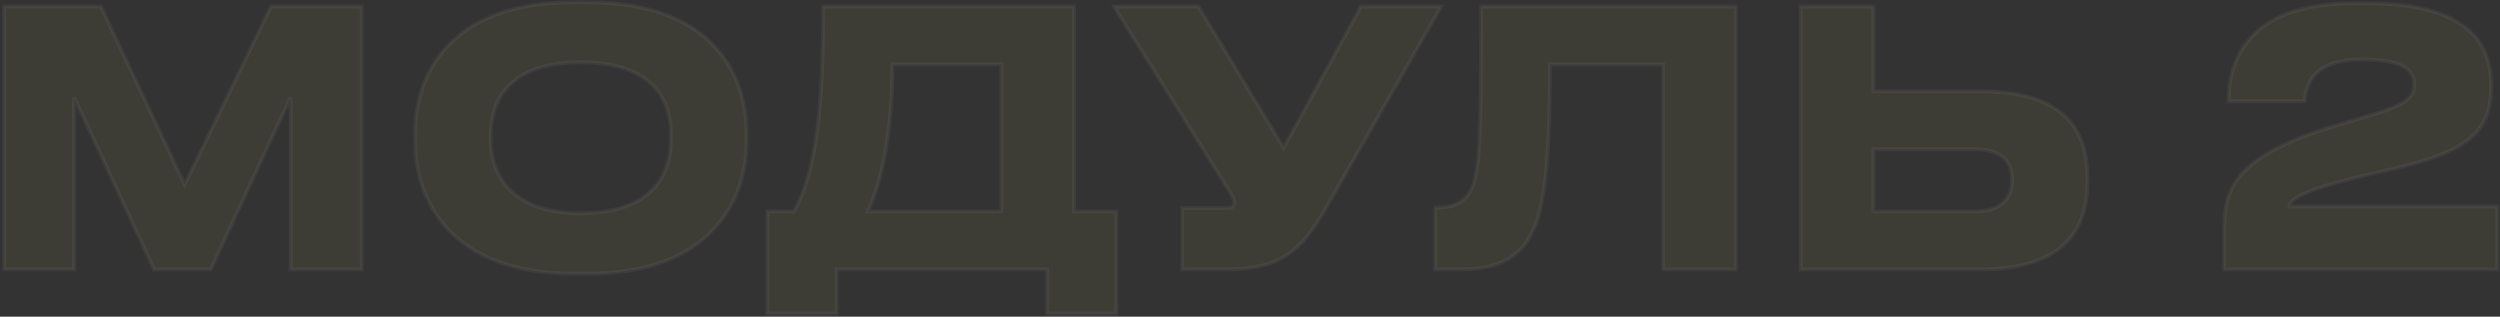 <?xml version="1.0" encoding="UTF-8"?> <svg xmlns="http://www.w3.org/2000/svg" width="1058" height="134" viewBox="0 0 1058 134" fill="none"><rect x="0" y="0" width="1058" height="134" fill="#333333" stroke="none"/><mask id="path-1-outside-1_4016_57" maskUnits="userSpaceOnUse" x="0" y="0" width="1058" height="134" fill="black"><rect fill="white" width="1058" height="134"></rect><path d="M1.764 114L1.764 2.76L42.732 2.76L78.167 78.116L114.649 2.76H153.074V114L123.022 114V41.186L89.231 114H65.159L31.368 41.186L31.368 114H1.764ZM242.528 0.966H249.107C301.139 0.966 315.941 31.467 315.941 55.838V60.324C315.941 84.246 301.139 115.794 249.107 115.794H242.528C190.497 115.794 175.695 84.246 175.695 60.324V55.838C175.695 31.617 190.497 0.966 242.528 0.966ZM283.944 59.128V57.034C283.944 43.279 277.216 26.384 245.818 26.384C214.718 26.384 207.691 43.279 207.691 57.034V59.128C207.691 72.584 215.167 90.227 245.818 90.227C277.066 90.227 283.944 72.584 283.944 59.128ZM324.764 89.479H335.978C343.603 75.574 348.388 54.792 348.388 2.76L454.544 2.76V89.479H472.486V132.69L443.181 132.69V114H354.069V132.69H324.764V89.479ZM367.227 89.479L423.744 89.479V27.281H377.693C377.693 57.633 372.46 78.864 367.227 89.479ZM609.898 2.76L560.409 89.33C550.84 105.627 542.168 114 519.441 114H500.303V87.984H519.591C521.385 87.984 522.282 87.386 522.282 86.04V85.891C522.282 84.246 521.833 83.349 520.189 80.807L471.447 2.76L507.181 2.76L543.214 62.566L575.958 2.76H609.898ZM703.805 114V27.281L655.96 27.281C655.96 57.633 654.614 80.807 650.577 92.918C646.989 103.534 640.56 114 618.431 114H607.367V87.835H608.414C617.534 87.835 621.272 83.648 623.066 79.013C626.057 71.238 626.804 60.623 626.804 2.76L734.605 2.76V114H703.805ZM792.848 2.76V38.644L838.151 38.644C872.689 38.644 883.454 54.194 883.454 75.275V76.92C883.454 98.002 872.241 114 838.151 114H762.047V2.76H792.848ZM792.848 89.479L835.759 89.479C846.374 89.479 851.458 84.246 851.458 76.621V75.574C851.458 67.949 846.374 63.165 835.759 63.165L792.848 63.165V89.479ZM1056.82 114H941.245V97.852C941.245 82.004 943.338 67.351 985.202 54.194L1002.99 48.811C1017.8 44.475 1021.68 41.485 1021.68 35.953C1021.68 29.972 1017.8 25.188 999.406 25.188C977.577 25.188 975.783 37.448 975.334 42.83H943.188V41.784C943.188 26.683 950.664 1.414 995.519 1.414H1002.25C1042.02 1.414 1054.28 16.815 1054.28 35.803V36.999C1054.28 56.287 1043.51 64.361 1012.56 71.537C1006.58 72.883 1000 74.378 994.771 75.724C972.792 81.256 968.905 84.994 968.905 87.386L1056.82 87.386V114Z"></path></mask><path d="M1.764 114L1.764 2.76L42.732 2.76L78.167 78.116L114.649 2.76H153.074V114L123.022 114V41.186L89.231 114H65.159L31.368 41.186L31.368 114H1.764ZM242.528 0.966H249.107C301.139 0.966 315.941 31.467 315.941 55.838V60.324C315.941 84.246 301.139 115.794 249.107 115.794H242.528C190.497 115.794 175.695 84.246 175.695 60.324V55.838C175.695 31.617 190.497 0.966 242.528 0.966ZM283.944 59.128V57.034C283.944 43.279 277.216 26.384 245.818 26.384C214.718 26.384 207.691 43.279 207.691 57.034V59.128C207.691 72.584 215.167 90.227 245.818 90.227C277.066 90.227 283.944 72.584 283.944 59.128ZM324.764 89.479H335.978C343.603 75.574 348.388 54.792 348.388 2.76L454.544 2.76V89.479H472.486V132.69L443.181 132.69V114H354.069V132.69H324.764V89.479ZM367.227 89.479L423.744 89.479V27.281H377.693C377.693 57.633 372.46 78.864 367.227 89.479ZM609.898 2.76L560.409 89.33C550.84 105.627 542.168 114 519.441 114H500.303V87.984H519.591C521.385 87.984 522.282 87.386 522.282 86.04V85.891C522.282 84.246 521.833 83.349 520.189 80.807L471.447 2.76L507.181 2.76L543.214 62.566L575.958 2.76H609.898ZM703.805 114V27.281L655.96 27.281C655.96 57.633 654.614 80.807 650.577 92.918C646.989 103.534 640.56 114 618.431 114H607.367V87.835H608.414C617.534 87.835 621.272 83.648 623.066 79.013C626.057 71.238 626.804 60.623 626.804 2.76L734.605 2.76V114H703.805ZM792.848 2.76V38.644L838.151 38.644C872.689 38.644 883.454 54.194 883.454 75.275V76.92C883.454 98.002 872.241 114 838.151 114H762.047V2.76H792.848ZM792.848 89.479L835.759 89.479C846.374 89.479 851.458 84.246 851.458 76.621V75.574C851.458 67.949 846.374 63.165 835.759 63.165L792.848 63.165V89.479ZM1056.82 114H941.245V97.852C941.245 82.004 943.338 67.351 985.202 54.194L1002.99 48.811C1017.8 44.475 1021.68 41.485 1021.68 35.953C1021.68 29.972 1017.8 25.188 999.406 25.188C977.577 25.188 975.783 37.448 975.334 42.83H943.188V41.784C943.188 26.683 950.664 1.414 995.519 1.414H1002.25C1042.02 1.414 1054.28 16.815 1054.28 35.803V36.999C1054.28 56.287 1043.51 64.361 1012.56 71.537C1006.58 72.883 1000 74.378 994.771 75.724C972.792 81.256 968.905 84.994 968.905 87.386L1056.82 87.386V114Z" fill="#F9FC59" fill-opacity="0.05"></path><path d="M1.764 114H0.949V114.815H1.764V114ZM1.764 2.76V1.945H0.949V2.76H1.764ZM42.732 2.76L43.469 2.413L43.249 1.945H42.732V2.76ZM78.167 78.116L77.429 78.463L78.156 80.009L78.901 78.471L78.167 78.116ZM114.649 2.76V1.945H114.138L113.915 2.405L114.649 2.76ZM153.074 2.76H153.89V1.945H153.074V2.76ZM153.074 114V114.815H153.89V114H153.074ZM123.022 114H122.206V114.815H123.022V114ZM123.022 41.186H123.837L122.282 40.843L123.022 41.186ZM89.231 114V114.815H89.751L89.971 114.343L89.231 114ZM65.159 114L64.419 114.343L64.638 114.815H65.159V114ZM31.368 41.186L32.108 40.843L30.553 41.186H31.368ZM31.368 114V114.815H32.184V114H31.368ZM2.579 114L2.579 2.76H0.949L0.949 114H2.579ZM1.764 3.575L42.732 3.575V1.945L1.764 1.945V3.575ZM41.994 3.107L77.429 78.463L78.905 77.769L43.469 2.413L41.994 3.107ZM78.901 78.471L115.383 3.115L113.915 2.405L77.433 77.761L78.901 78.471ZM114.649 3.575H153.074V1.945H114.649V3.575ZM152.259 2.76V114H153.89V2.76H152.259ZM153.074 113.185L123.022 113.185V114.815L153.074 114.815V113.185ZM123.837 114V41.186H122.206V114H123.837ZM122.282 40.843L88.492 113.657L89.971 114.343L123.761 41.529L122.282 40.843ZM89.231 113.185H65.159V114.815H89.231V113.185ZM65.898 113.657L32.108 40.843L30.629 41.529L64.419 114.343L65.898 113.657ZM30.553 41.186L30.553 114H32.184L32.184 41.186H30.553ZM31.368 113.185H1.764V114.815H31.368V113.185ZM242.528 1.781H249.107V0.151H242.528V1.781ZM249.107 1.781C274.959 1.781 291.432 9.354 301.446 19.826C311.472 30.311 315.125 43.807 315.125 55.838H316.756C316.756 43.498 313.009 29.559 302.625 18.7C292.23 7.829 275.286 0.151 249.107 0.151V1.781ZM315.125 55.838V60.324H316.756V55.838H315.125ZM315.125 60.324C315.125 72.129 311.472 85.78 301.441 96.472C291.424 107.15 274.951 114.979 249.107 114.979V116.609C275.294 116.609 292.238 108.665 302.63 97.588C313.008 86.526 316.756 72.441 316.756 60.324H315.125ZM249.107 114.979H242.528V116.609H249.107V114.979ZM242.528 114.979C216.684 114.979 200.211 107.15 190.194 96.472C180.163 85.78 176.51 72.129 176.51 60.324H174.879C174.879 72.441 178.627 86.526 189.005 97.588C199.397 108.665 216.341 116.609 242.528 116.609V114.979ZM176.51 60.324V55.838H174.879V60.324H176.51ZM176.51 55.838C176.51 43.883 180.163 30.385 190.189 19.882C200.204 9.39 216.677 1.781 242.528 1.781V0.151C216.348 0.151 199.404 7.867 189.01 18.756C178.627 29.633 174.879 43.572 174.879 55.838H176.51ZM284.759 59.128V57.034H283.129V59.128H284.759ZM284.759 57.034C284.759 50.037 283.049 42.14 277.248 35.991C271.439 29.833 261.659 25.568 245.818 25.568V27.199C261.375 27.199 270.658 31.382 276.062 37.11C281.475 42.848 283.129 50.276 283.129 57.034H284.759ZM245.818 25.568C230.123 25.568 220.346 29.834 214.501 35.989C208.664 42.135 206.876 50.03 206.876 57.034H208.506C208.506 50.283 210.231 42.853 215.683 37.112C221.126 31.381 230.412 27.199 245.818 27.199V25.568ZM206.876 57.034V59.128H208.506V57.034H206.876ZM206.876 59.128C206.876 65.994 208.782 73.993 214.665 80.281C220.56 86.581 230.333 91.042 245.818 91.042V89.412C230.651 89.412 221.361 85.051 215.856 79.166C210.337 73.268 208.506 65.718 208.506 59.128H206.876ZM245.818 91.042C261.596 91.042 271.375 86.584 277.198 80.276C283.009 73.983 284.759 65.981 284.759 59.128H283.129C283.129 65.731 281.44 73.278 276 79.17C270.573 85.049 261.288 89.412 245.818 89.412V91.042ZM324.764 89.479V88.664H323.949V89.479H324.764ZM335.978 89.479V90.295H336.461L336.693 89.871L335.978 89.479ZM348.388 2.76V1.945H347.573V2.76H348.388ZM454.544 2.76H455.36V1.945H454.544V2.76ZM454.544 89.479H453.729V90.295H454.544V89.479ZM472.486 89.479H473.301V88.664H472.486V89.479ZM472.486 132.69V133.505H473.301V132.69H472.486ZM443.181 132.69H442.366V133.505H443.181V132.69ZM443.181 114H443.996V113.185H443.181V114ZM354.069 114V113.185H353.254V114H354.069ZM354.069 132.69V133.505H354.885V132.69H354.069ZM324.764 132.69H323.949V133.505H324.764V132.69ZM367.227 89.479L366.496 89.119L365.916 90.295H367.227V89.479ZM423.744 89.479V90.295H424.559V89.479H423.744ZM423.744 27.281H424.559V26.465H423.744V27.281ZM377.693 27.281V26.465H376.878V27.281H377.693ZM324.764 90.295H335.978V88.664H324.764V90.295ZM336.693 89.871C344.425 75.772 349.203 54.807 349.203 2.76H347.573C347.573 54.776 342.782 75.377 335.263 89.087L336.693 89.871ZM348.388 3.575L454.544 3.575V1.945L348.388 1.945V3.575ZM453.729 2.76V89.479H455.36V2.76H453.729ZM454.544 90.295H472.486V88.664H454.544V90.295ZM471.671 89.479V132.69H473.301V89.479H471.671ZM472.486 131.874L443.181 131.874V133.505L472.486 133.505V131.874ZM443.996 132.69V114H442.366V132.69H443.996ZM443.181 113.185H354.069V114.815H443.181V113.185ZM353.254 114V132.69H354.885V114H353.254ZM354.069 131.874H324.764V133.505H354.069V131.874ZM325.58 132.69V89.479H323.949V132.69H325.58ZM367.227 90.295L423.744 90.295V88.664L367.227 88.664V90.295ZM424.559 89.479V27.281H422.929V89.479H424.559ZM423.744 26.465L377.693 26.465V28.096H423.744V26.465ZM376.878 27.281C376.878 57.56 371.654 78.654 366.496 89.119L367.958 89.84C373.266 79.073 378.508 57.705 378.508 27.281H376.878ZM609.898 2.76L610.606 3.165L611.304 1.945H609.898V2.76ZM560.409 89.33L561.112 89.743L561.116 89.734L560.409 89.33ZM500.303 114H499.488V114.815H500.303V114ZM500.303 87.984V87.169H499.488V87.984H500.303ZM520.189 80.807L519.497 81.239L519.504 81.25L520.189 80.807ZM471.447 2.76V1.945H469.976L470.755 3.192L471.447 2.76ZM507.181 2.76L507.879 2.339L507.642 1.945H507.181V2.76ZM543.214 62.566L542.516 62.987L543.248 64.202L543.929 62.958L543.214 62.566ZM575.958 2.76V1.945H575.475L575.243 2.369L575.958 2.76ZM609.191 2.355L559.701 88.925L561.116 89.734L610.606 3.165L609.191 2.355ZM559.706 88.917C554.936 97.039 550.453 103.073 544.407 107.098C538.378 111.111 530.703 113.185 519.441 113.185V114.815C530.905 114.815 538.93 112.703 545.311 108.455C551.675 104.219 556.312 97.918 561.112 89.743L559.706 88.917ZM519.441 113.185H500.303V114.815H519.441V113.185ZM501.118 114V87.984H499.488V114H501.118ZM500.303 88.799H519.591V87.169H500.303V88.799ZM519.591 88.799C520.55 88.799 521.427 88.645 522.08 88.182C522.791 87.679 523.097 86.916 523.097 86.04H521.467C521.467 86.511 521.325 86.719 521.138 86.852C520.894 87.024 520.426 87.169 519.591 87.169V88.799ZM523.097 86.04V85.891H521.467V86.04H523.097ZM523.097 85.891C523.097 84.973 522.968 84.227 522.602 83.367C522.253 82.544 521.691 81.628 520.873 80.365L519.504 81.25C520.331 82.529 520.816 83.332 521.102 84.004C521.371 84.639 521.467 85.164 521.467 85.891H523.097ZM520.88 80.376L472.138 2.328L470.755 3.192L519.497 81.239L520.88 80.376ZM471.447 3.575L507.181 3.575V1.945L471.447 1.945V3.575ZM506.483 3.181L542.516 62.987L543.913 62.146L507.879 2.339L506.483 3.181ZM543.929 62.958L576.673 3.152L575.243 2.369L542.499 62.175L543.929 62.958ZM575.958 3.575H609.898V1.945H575.958V3.575ZM703.805 114H702.99V114.815H703.805V114ZM703.805 27.281H704.62V26.465H703.805V27.281ZM655.96 27.281V26.465H655.145V27.281H655.96ZM650.577 92.918L651.35 93.179L651.351 93.176L650.577 92.918ZM607.367 114H606.552V114.815H607.367V114ZM607.367 87.835V87.019H606.552V87.835H607.367ZM623.066 79.013L623.827 79.308L623.827 79.306L623.066 79.013ZM626.804 2.76V1.945H625.989V2.76H626.804ZM734.605 2.76H735.421V1.945H734.605V2.76ZM734.605 114V114.815H735.421V114H734.605ZM704.62 114V27.281H702.99V114H704.62ZM703.805 26.465H655.96V28.096L703.805 28.096V26.465ZM655.145 27.281C655.145 42.447 654.808 55.806 653.969 66.878C653.13 77.965 651.789 86.704 649.804 92.66L651.351 93.176C653.402 87.022 654.753 78.118 655.595 67.001C656.439 55.87 656.775 42.466 656.775 27.281H655.145ZM649.805 92.657C648.029 97.91 645.587 103.009 640.941 106.809C636.304 110.601 629.366 113.185 618.431 113.185V114.815C629.625 114.815 636.966 112.166 641.973 108.071C646.97 103.984 649.537 98.542 651.35 93.179L649.805 92.657ZM618.431 113.185H607.367V114.815H618.431V113.185ZM608.182 114V87.835H606.552V114H608.182ZM607.367 88.65H608.414V87.019H607.367V88.65ZM608.414 88.65C613.101 88.65 616.491 87.573 618.958 85.828C621.424 84.083 622.89 81.727 623.827 79.308L622.306 78.719C621.448 80.935 620.148 82.989 618.017 84.496C615.886 86.003 612.847 87.019 608.414 87.019V88.65ZM623.827 79.306C625.369 75.297 626.309 70.597 626.871 59.712C627.433 48.828 627.62 31.688 627.62 2.76H625.989C625.989 31.695 625.802 48.794 625.242 59.628C624.683 70.46 623.754 74.954 622.305 78.721L623.827 79.306ZM626.804 3.575L734.605 3.575V1.945L626.804 1.945V3.575ZM733.79 2.76V114H735.421V2.76H733.79ZM734.605 113.185H703.805V114.815H734.605V113.185ZM792.848 2.76H793.663V1.945H792.848V2.76ZM792.848 38.644H792.032V39.459H792.848V38.644ZM762.047 114H761.232V114.815H762.047V114ZM762.047 2.76V1.945H761.232V2.76H762.047ZM792.848 89.479H792.032V90.295H792.848V89.479ZM792.848 63.165V62.349H792.032V63.165H792.848ZM792.032 2.76V38.644H793.663V2.76H792.032ZM792.848 39.459L838.151 39.459V37.829L792.848 37.829V39.459ZM838.151 39.459C855.315 39.459 866.402 43.325 873.199 49.651C879.983 55.965 882.639 64.866 882.639 75.275H884.27C884.27 64.603 881.543 55.188 874.31 48.457C867.09 41.738 855.525 37.829 838.151 37.829V39.459ZM882.639 75.275V76.92H884.27V75.275H882.639ZM882.639 76.92C882.639 87.322 879.875 96.341 873.028 102.771C866.172 109.211 855.083 113.185 838.151 113.185V114.815C855.309 114.815 866.872 110.79 874.144 103.96C881.427 97.121 884.27 87.6 884.27 76.92H882.639ZM838.151 113.185H762.047V114.815H838.151V113.185ZM762.863 114V2.76H761.232V114H762.863ZM762.047 3.575H792.848V1.945H762.047V3.575ZM792.848 90.295L835.759 90.295V88.664L792.848 88.664V90.295ZM835.759 90.295C841.191 90.295 845.332 88.956 848.125 86.525C850.932 84.08 852.273 80.623 852.273 76.621H850.643C850.643 80.244 849.442 83.216 847.054 85.295C844.651 87.386 840.942 88.664 835.759 88.664V90.295ZM852.273 76.621V75.574H850.643V76.621H852.273ZM852.273 75.574C852.273 71.569 850.93 68.215 848.109 65.882C845.312 63.568 841.175 62.349 835.759 62.349V63.98C840.959 63.98 844.67 65.153 847.069 67.138C849.445 69.103 850.643 71.954 850.643 75.574H852.273ZM835.759 62.349L792.848 62.349V63.98L835.759 63.98V62.349ZM792.032 63.165V89.479H793.663V63.165H792.032ZM1056.82 114V114.815H1057.64V114H1056.82ZM941.245 114H940.429V114.815H941.245V114ZM985.202 54.194L984.966 53.413L984.958 53.416L985.202 54.194ZM1002.99 48.811L1002.77 48.029L1002.76 48.031L1002.99 48.811ZM975.334 42.83V43.646H976.084L976.147 42.898L975.334 42.83ZM943.188 42.83H942.373V43.646H943.188V42.83ZM1012.56 71.537L1012.74 72.333L1012.75 72.332L1012.56 71.537ZM994.771 75.724L994.97 76.514L994.974 76.513L994.771 75.724ZM968.905 87.386H968.09V88.201H968.905V87.386ZM1056.82 87.386H1057.64V86.571H1056.82V87.386ZM1056.82 113.185H941.245V114.815H1056.82V113.185ZM942.06 114V97.852H940.429V114H942.06ZM942.06 97.852C942.06 89.958 942.589 82.578 948.164 75.519C953.767 68.424 964.566 61.534 985.447 54.971L984.958 53.416C963.974 60.011 952.794 67.026 946.884 74.508C940.946 82.027 940.429 89.898 940.429 97.852H942.06ZM985.438 54.974L1003.23 49.591L1002.76 48.031L984.966 53.413L985.438 54.974ZM1003.22 49.593C1010.62 47.426 1015.41 45.564 1018.36 43.498C1019.85 42.453 1020.9 41.334 1021.57 40.067C1022.24 38.797 1022.5 37.435 1022.5 35.953H1020.87C1020.87 37.236 1020.64 38.323 1020.12 39.305C1019.6 40.289 1018.76 41.227 1017.42 42.163C1014.72 44.059 1010.17 45.86 1002.77 48.029L1003.22 49.593ZM1022.5 35.953C1022.5 34.371 1022.24 32.815 1021.52 31.38C1020.79 29.937 1019.61 28.669 1017.86 27.626C1014.39 25.566 1008.64 24.372 999.406 24.372V26.003C1008.57 26.003 1013.95 27.201 1017.03 29.028C1018.54 29.93 1019.49 30.979 1020.06 32.115C1020.64 33.259 1020.87 34.544 1020.87 35.953H1022.5ZM999.406 24.372C988.339 24.372 982.172 27.485 978.736 31.457C975.323 35.402 974.749 40.04 974.522 42.763L976.147 42.898C976.368 40.238 976.915 36.054 979.969 32.524C983 29.02 988.644 26.003 999.406 26.003V24.372ZM975.334 42.015H943.188V43.646H975.334V42.015ZM944.004 42.83V41.784H942.373V42.83H944.004ZM944.004 41.784C944.004 34.352 945.845 24.487 953.136 16.485C960.412 8.499 973.245 2.23 995.519 2.23V0.599C972.938 0.599 959.605 6.964 951.93 15.387C944.27 23.795 942.373 34.115 942.373 41.784H944.004ZM995.519 2.23H1002.25V0.599H995.519V2.23ZM1002.25 2.23C1022.05 2.23 1034.85 6.068 1042.68 12.133C1050.47 18.167 1053.46 26.498 1053.46 35.803H1055.09C1055.09 26.119 1051.96 17.256 1043.68 10.844C1035.44 4.461 1022.22 0.599 1002.25 0.599V2.23ZM1053.46 35.803V36.999H1055.09V35.803H1053.46ZM1053.46 36.999C1053.46 46.46 1050.84 53.041 1044.51 58.177C1038.11 63.376 1027.85 67.157 1012.38 70.743L1012.75 72.332C1028.23 68.741 1038.82 64.897 1045.54 59.443C1052.34 53.926 1055.09 46.826 1055.09 36.999H1053.46ZM1012.38 70.742C1006.41 72.087 999.815 73.585 994.568 74.934L994.974 76.513C1000.19 75.171 1006.76 73.679 1012.74 72.333L1012.38 70.742ZM994.572 74.933C983.567 77.703 977.026 80.039 973.221 82.008C969.485 83.942 968.09 85.679 968.09 87.386H969.72C969.72 86.701 970.269 85.373 973.971 83.457C977.604 81.576 983.997 79.277 994.97 76.514L994.572 74.933ZM968.905 88.201L1056.82 88.201V86.571L968.905 86.571V88.201ZM1056.01 87.386V114H1057.64V87.386H1056.01Z" fill="white" fill-opacity="0.05" mask="url(#path-1-outside-1_4016_57)"></path></svg> 